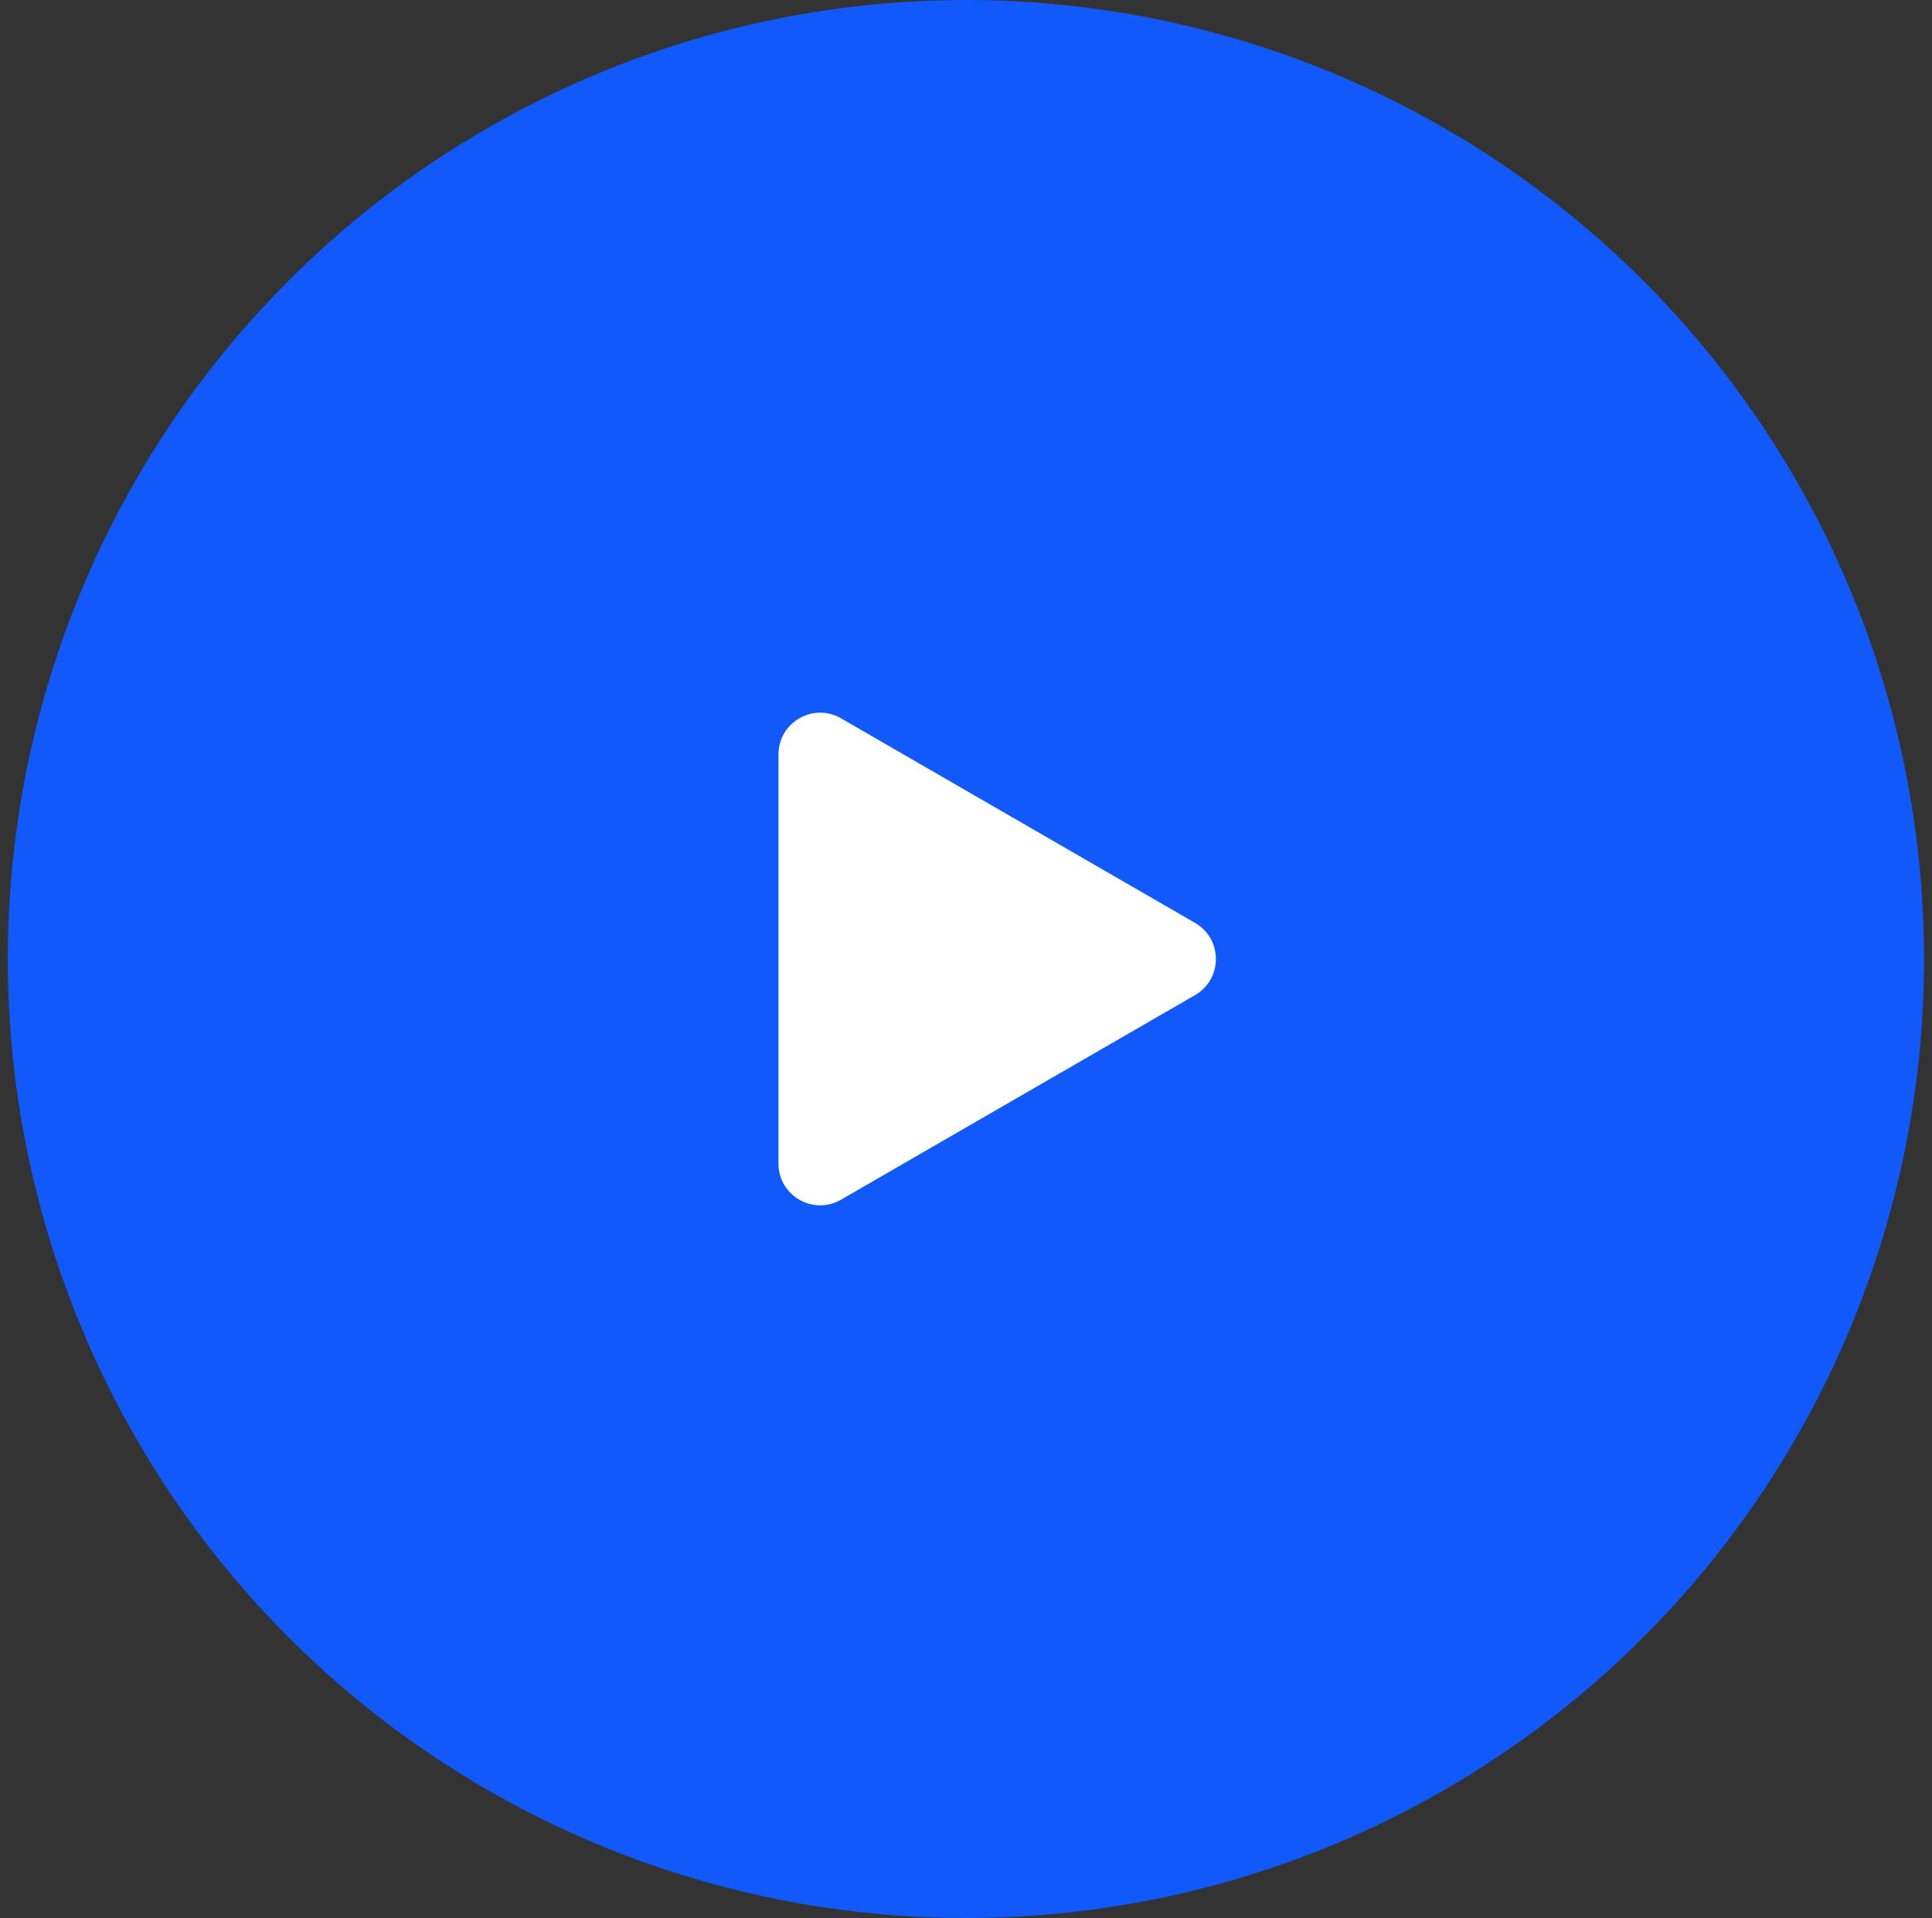 <svg width="139" height="138" viewBox="0 0 139 138" fill="none" xmlns="http://www.w3.org/2000/svg">
<rect x="0" y="0" width="139" height="138" fill="#333333" stroke="none"/>
<g id="Group 53">
<ellipse id="Ellipse 26" cx="69.495" cy="69" rx="68.934" ry="69" fill="#1259FB"/>
<path id="Polygon 7" d="M85.98 66.403C87.978 67.558 87.978 70.442 85.98 71.597L60.509 86.317C58.509 87.473 56.008 86.03 56.008 83.72L56.008 54.28C56.008 51.97 58.509 50.527 60.509 51.683L85.98 66.403Z" fill="white"/>
</g>
</svg>
